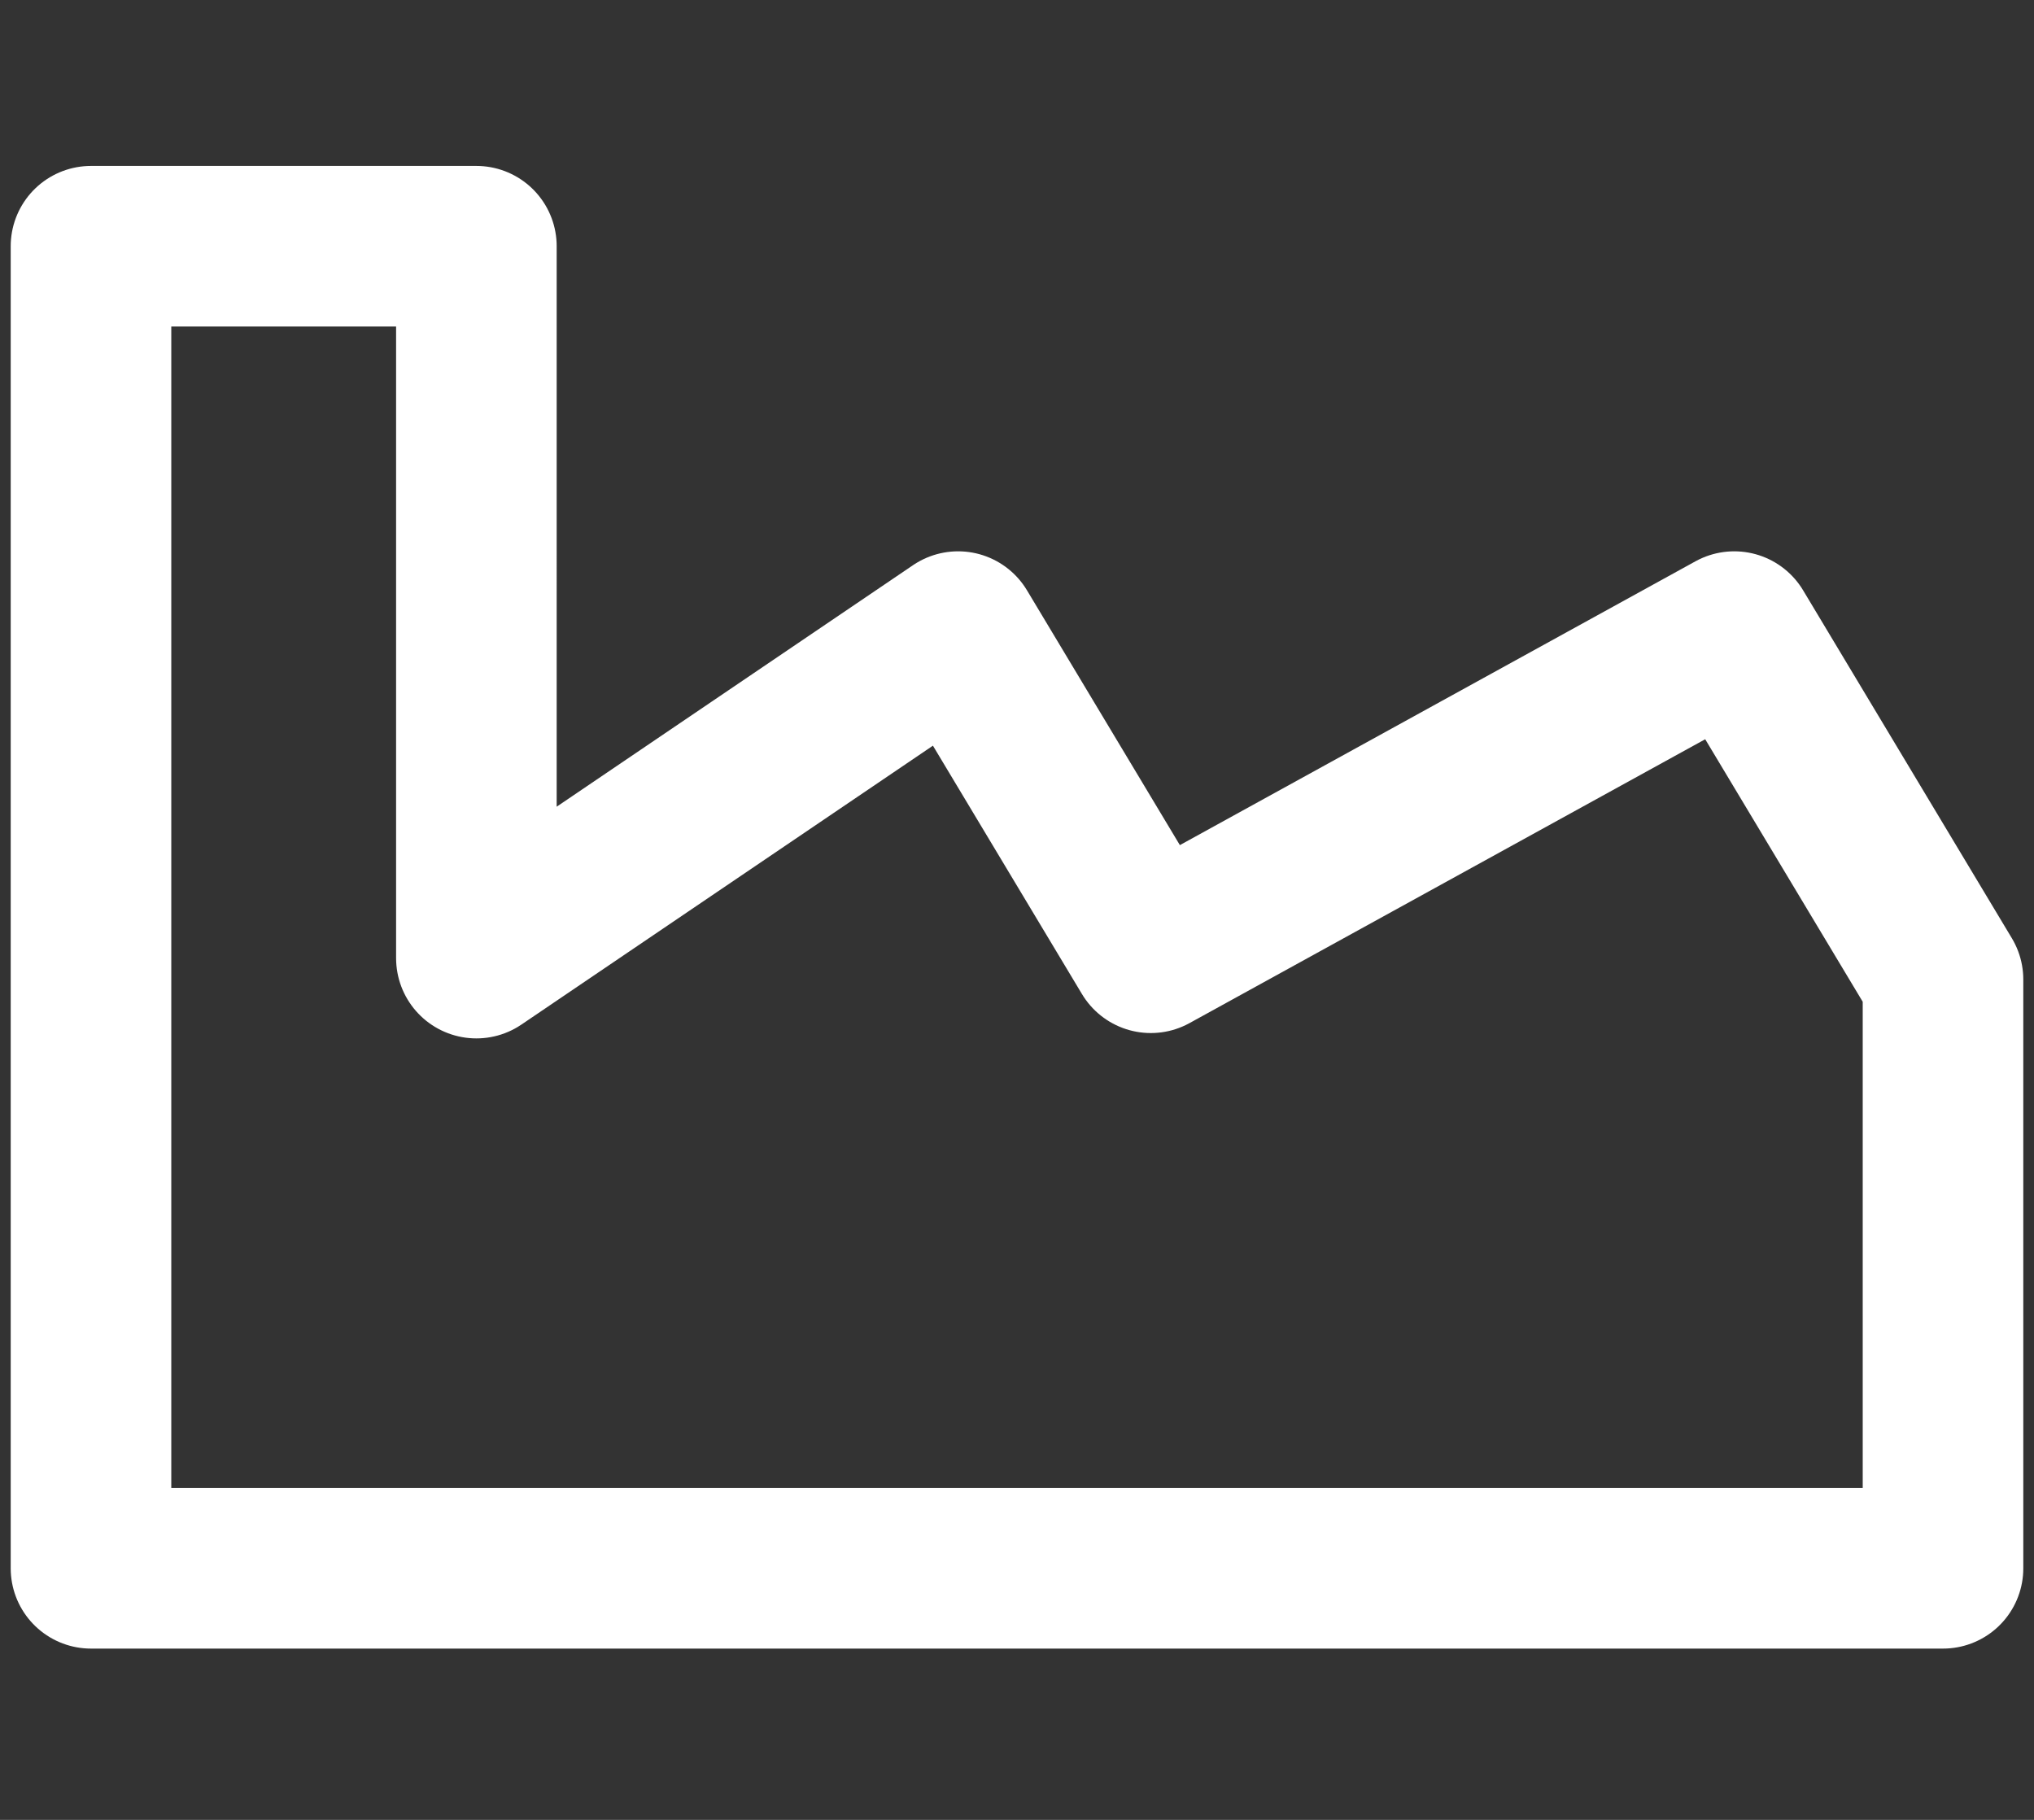 <?xml version="1.0" encoding="UTF-8"?> <svg xmlns="http://www.w3.org/2000/svg" xmlns:xlink="http://www.w3.org/1999/xlink" version="1.1" id="Ebene_1" x="0px" y="0px" width="38px" height="34px" viewBox="0 0 38 34" style="enable-background:new 0 0 38 34;" xml:space="preserve"><rect x="0" y="0" width="38" height="34" fill="#333333" stroke="none"/> <style type="text/css"> .st0{fill:none;stroke:#FFFFFF;stroke-width:3;stroke-linecap:round;stroke-linejoin:round;} </style> <path id="Pfad_931" class="st0" d="M36.3,18.3l-3.9-6.5l-10.9,6l-3.6-6l-9,6.1V4.6H1.7v24.7h34.6v-4.7l0,0V18.3z"></path> </svg> 
